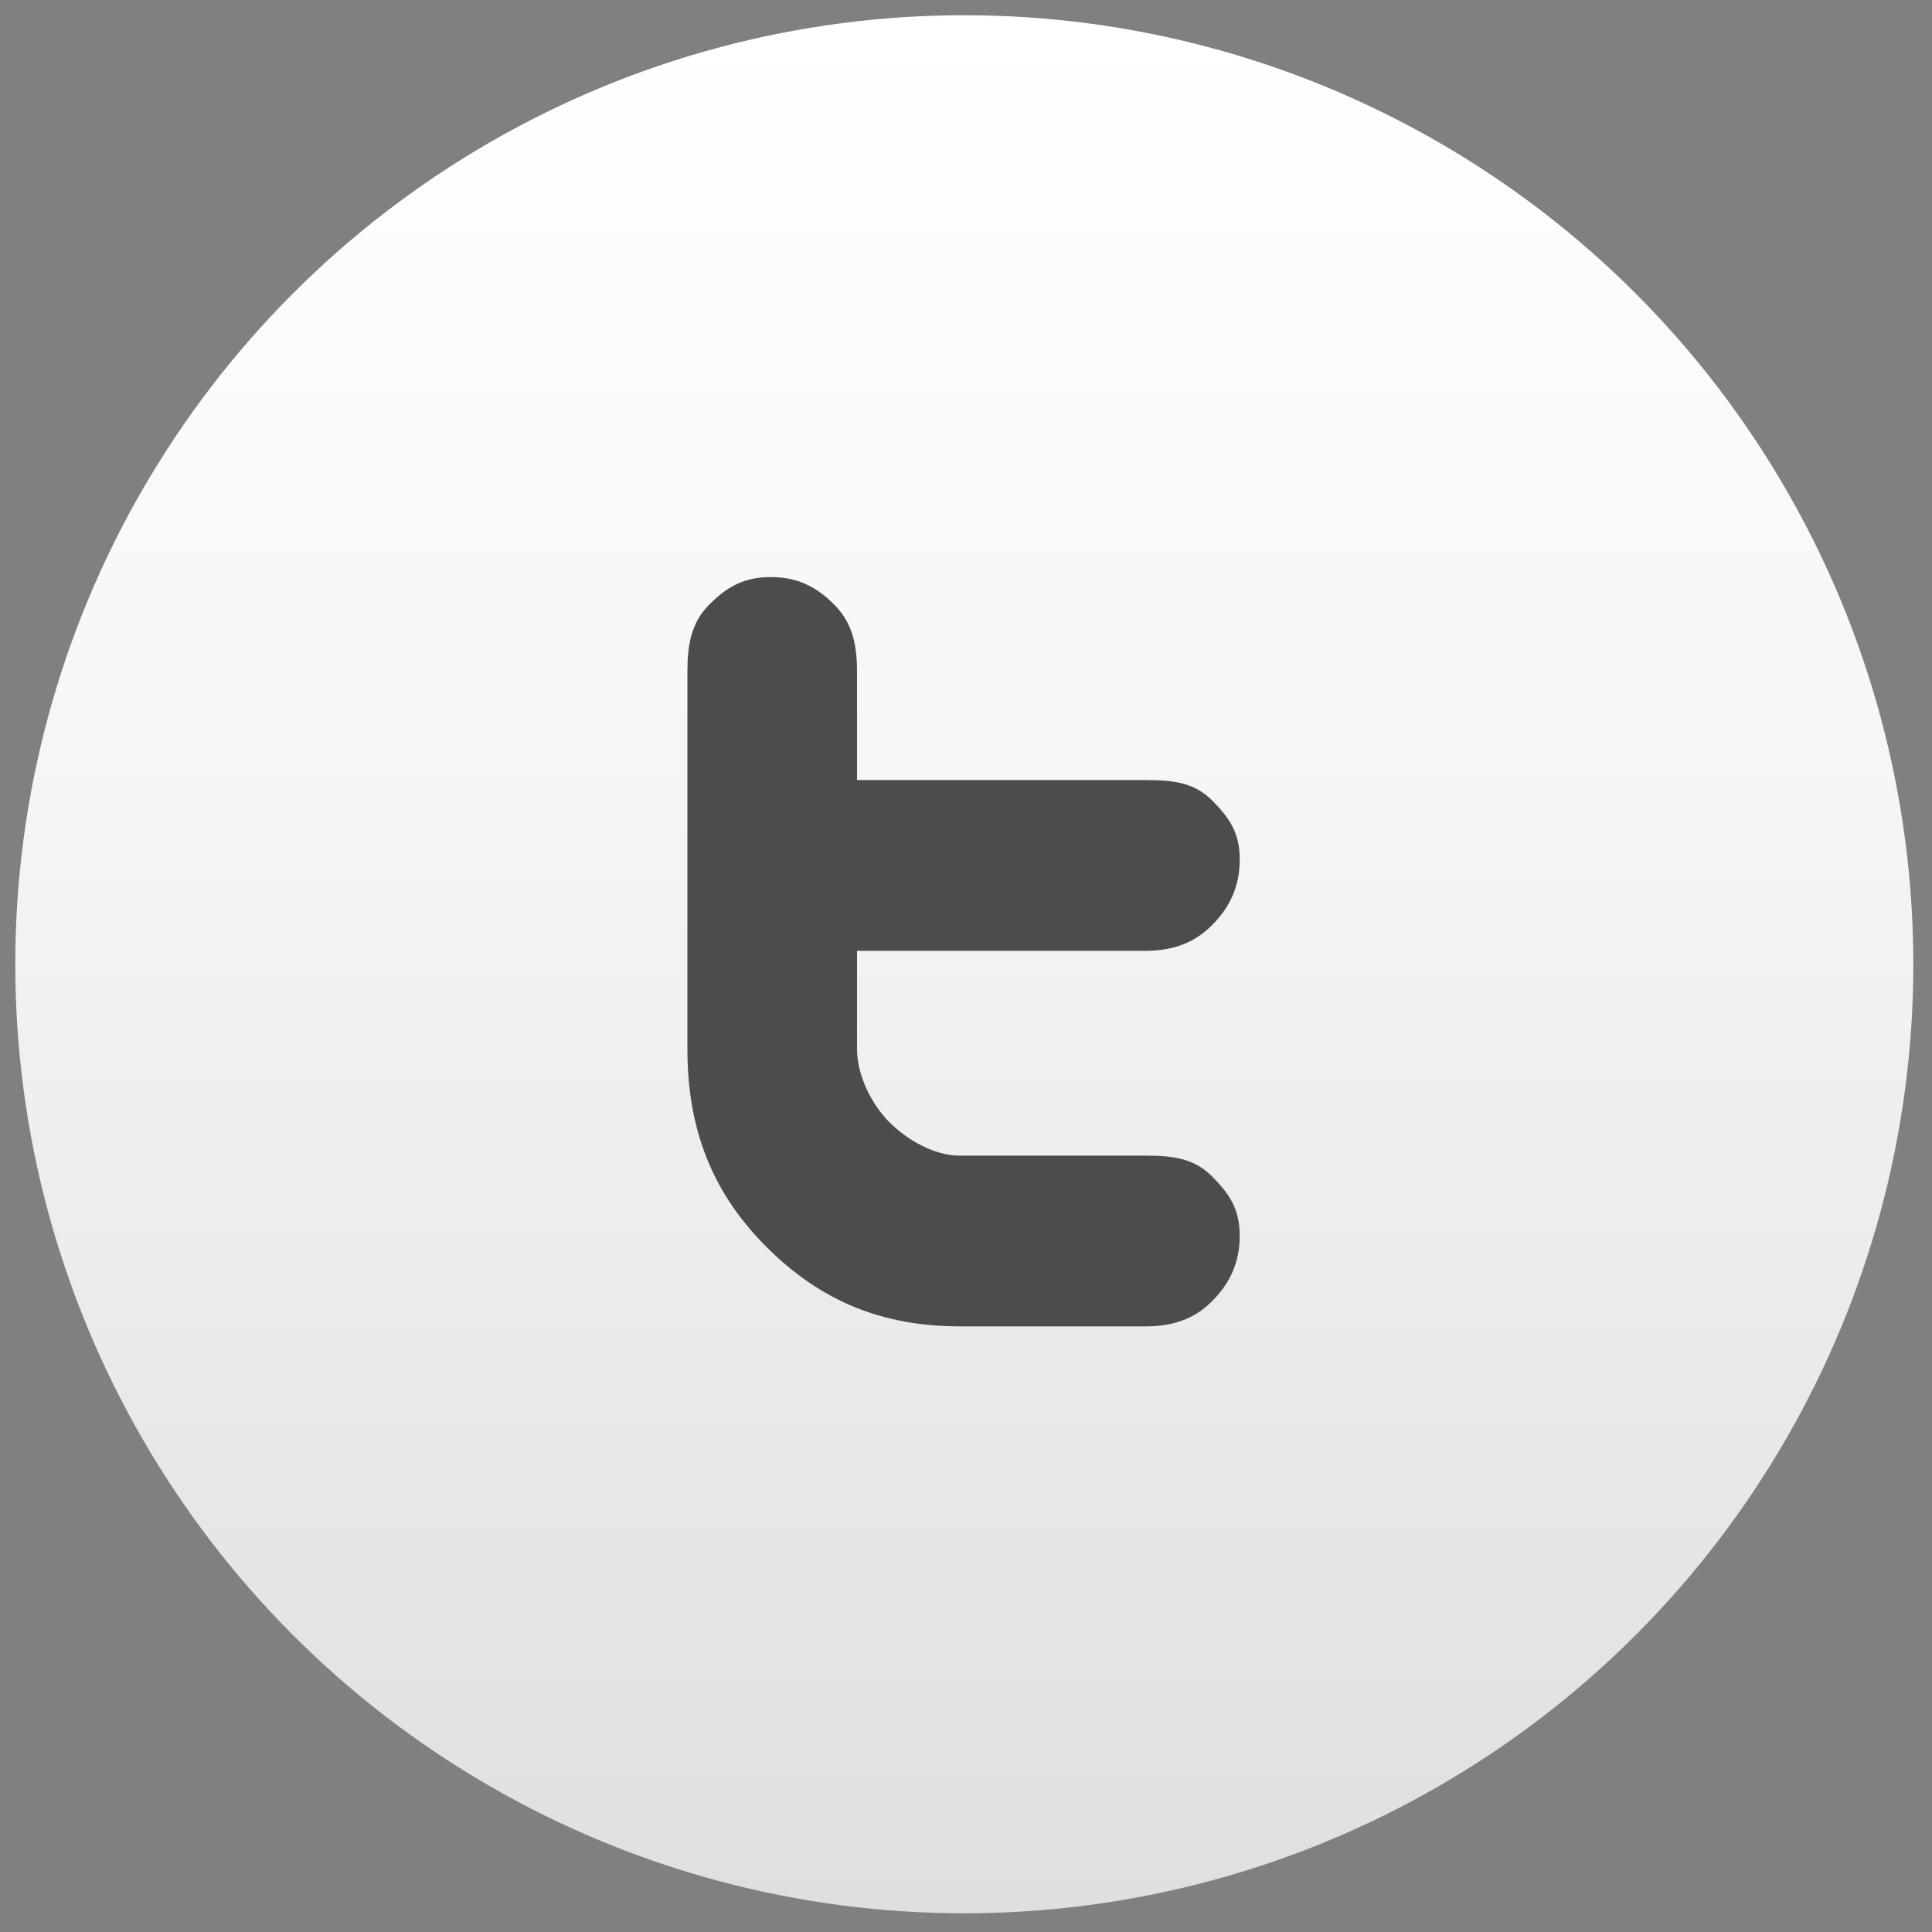 <?xml version="1.0" encoding="UTF-8" standalone="no"?>
<svg width="98px" height="98px" viewBox="0 0 98 98" version="1.1" xmlns="http://www.w3.org/2000/svg" xmlns:xlink="http://www.w3.org/1999/xlink" xmlns:sketch="http://www.bohemiancoding.com/sketch/ns">
    <rect x="0" y="0" width="98" height="98" fill="#808080" stroke="none"/>
    <!-- Generator: Sketch 3.3.2 (12043) - http://www.bohemiancoding.com/sketch -->
    <title>twitter</title>
    <desc>Created with Sketch.</desc>
    <defs>
        <linearGradient x1="50%" y1="100%" x2="50%" y2="0.002%" id="linearGradient-1">
            <stop stop-color="#DFDFDF" offset="0%"></stop>
            <stop stop-color="#F6F6F6" offset="61.24%"></stop>
            <stop stop-color="#FFFFFF" offset="100%"></stop>
        </linearGradient>
    </defs>
    <g id="Page-1" stroke="none" stroke-width="1" fill="none" fill-rule="evenodd" sketch:type="MSPage">
        <g id="twitter" sketch:type="MSLayerGroup">
            <g id="Group" sketch:type="MSShapeGroup">
                <circle id="Oval" fill="url(#linearGradient-1)" cx="48.914" cy="48.912" r="48.139"></circle>
                <path d="M58.115,48.228 C59.424,48.228 60.549,47.87 61.48,46.928 C62.418,45.99 62.884,44.917 62.884,43.602 C62.884,42.283 62.417,41.537 61.48,40.597 C60.539,39.658 59.416,39.569 58.099,39.569 L43.472,39.569 L43.472,34.066 C43.472,32.752 43.259,31.622 42.331,30.684 C41.403,29.742 40.414,29.271 39.114,29.271 C37.775,29.271 36.914,29.73 35.987,30.655 C35.059,31.578 34.868,32.718 34.868,34.071 L34.868,53.21 C34.868,57.158 36.05,60.408 38.839,63.21 C41.623,66.014 44.767,67.279 48.696,67.279 L58.114,67.279 C59.425,67.279 60.548,66.944 61.479,66.005 C62.417,65.066 62.883,64.006 62.883,62.69 C62.883,61.372 62.416,60.613 61.479,59.672 C60.547,58.729 59.422,58.62 58.114,58.62 L48.69,58.62 C47.382,58.62 46.016,57.826 45.098,56.907 C44.183,55.979 43.472,54.523 43.472,53.205 L43.472,48.228 L58.115,48.228 L58.115,48.228 L58.115,48.228 Z" id="Shape" fill="#4C4C4C"></path>
            </g>
        </g>
    </g>
</svg>